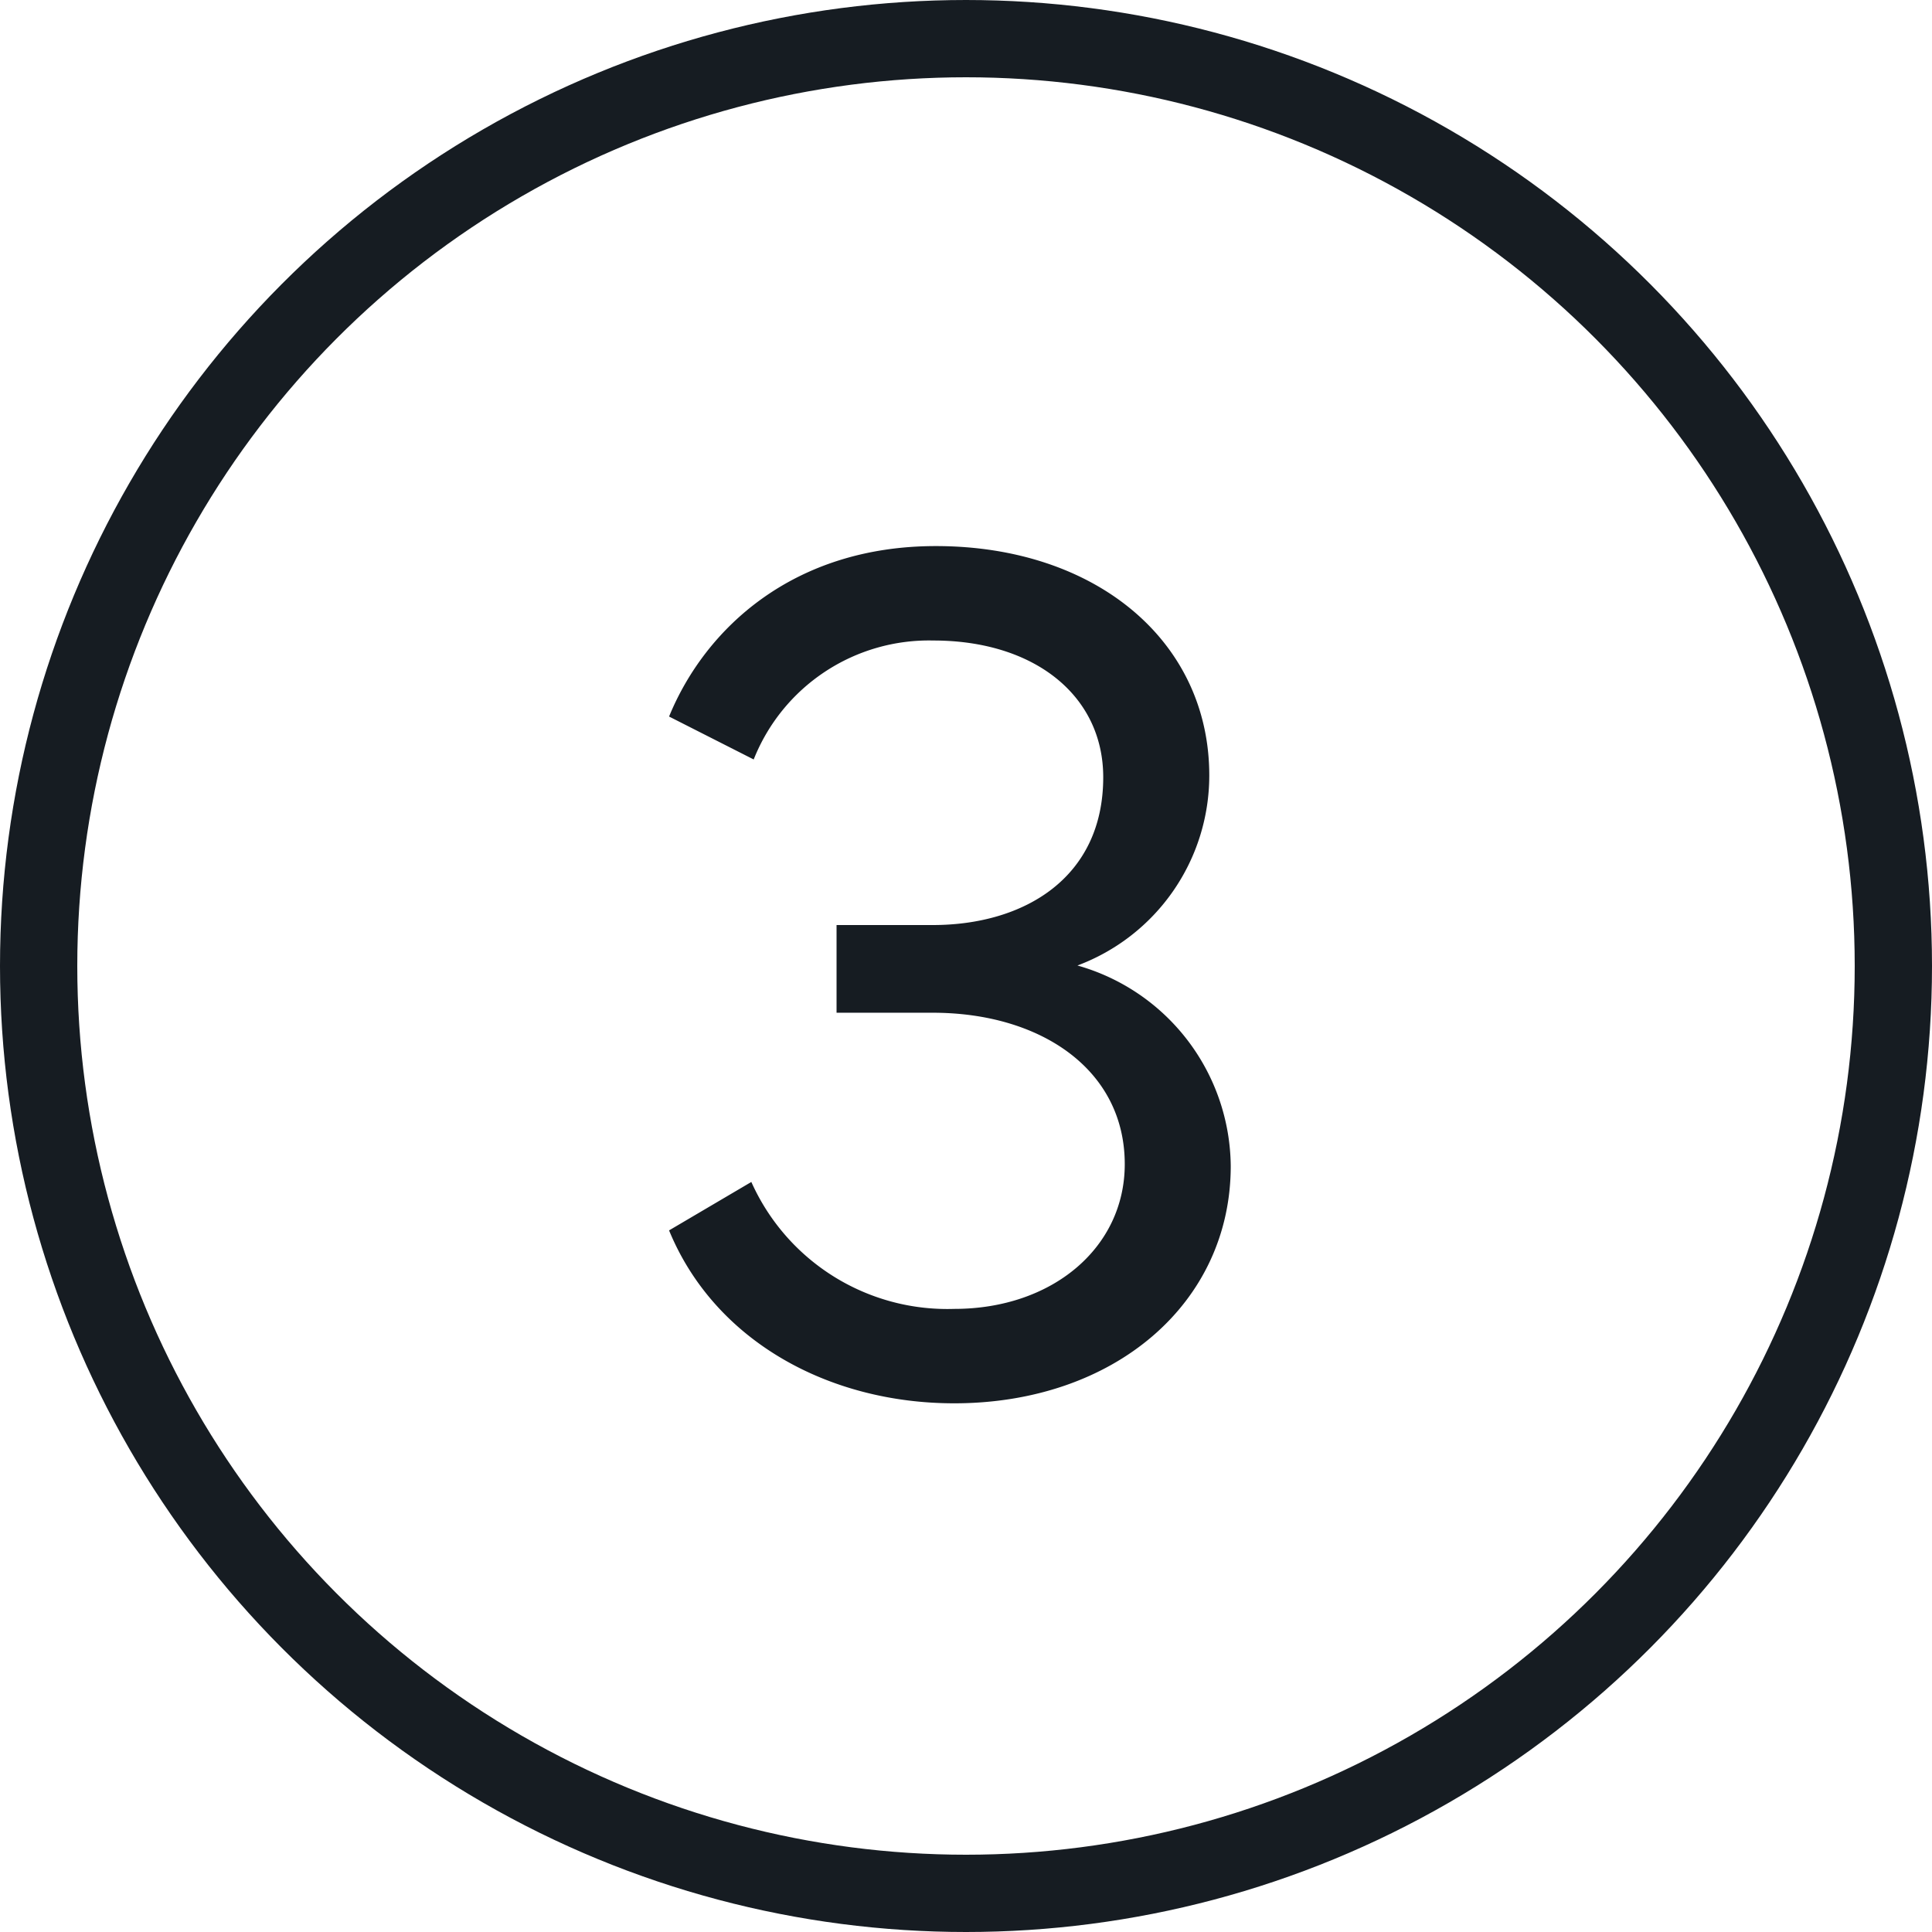<svg xmlns="http://www.w3.org/2000/svg" width="100" height="100" viewBox="0 0 100 100"><g id="Grupo_9403" data-name="Grupo 9403" transform="translate(-1463 -2335)"><path id="Trazado_106311" data-name="Trazado 106311" d="M43.631,36.685c2.349,5.713,8.252,8.95,14.758,8.95,8.284,0,14.314-5.173,14.314-12.283a10.887,10.887,0,0,0-7.935-10.378,10.5,10.5,0,0,0,6.824-9.839c0-6.951-5.872-11.87-14.155-11.87-7.363,0-11.934,4.253-13.806,8.823l4.38,2.222a9.759,9.759,0,0,1,9.3-6.157c5.237,0,8.792,2.856,8.792,7.078,0,5.205-4.094,7.649-8.823,7.649H52.3v4.539h4.983c5.554,0,9.934,2.92,9.934,7.839,0,4.316-3.745,7.49-8.823,7.49a11.111,11.111,0,0,1-10.505-6.57Z" transform="translate(1454 2362)" fill="#161c22"></path><g id="Elipse_8" data-name="Elipse 8" transform="translate(1463 2335)" fill="none" stroke="#161c22" stroke-width="4"><circle cx="50" cy="50" r="50" stroke="none"></circle><circle cx="50" cy="50" r="48" fill="none"></circle></g></g></svg>